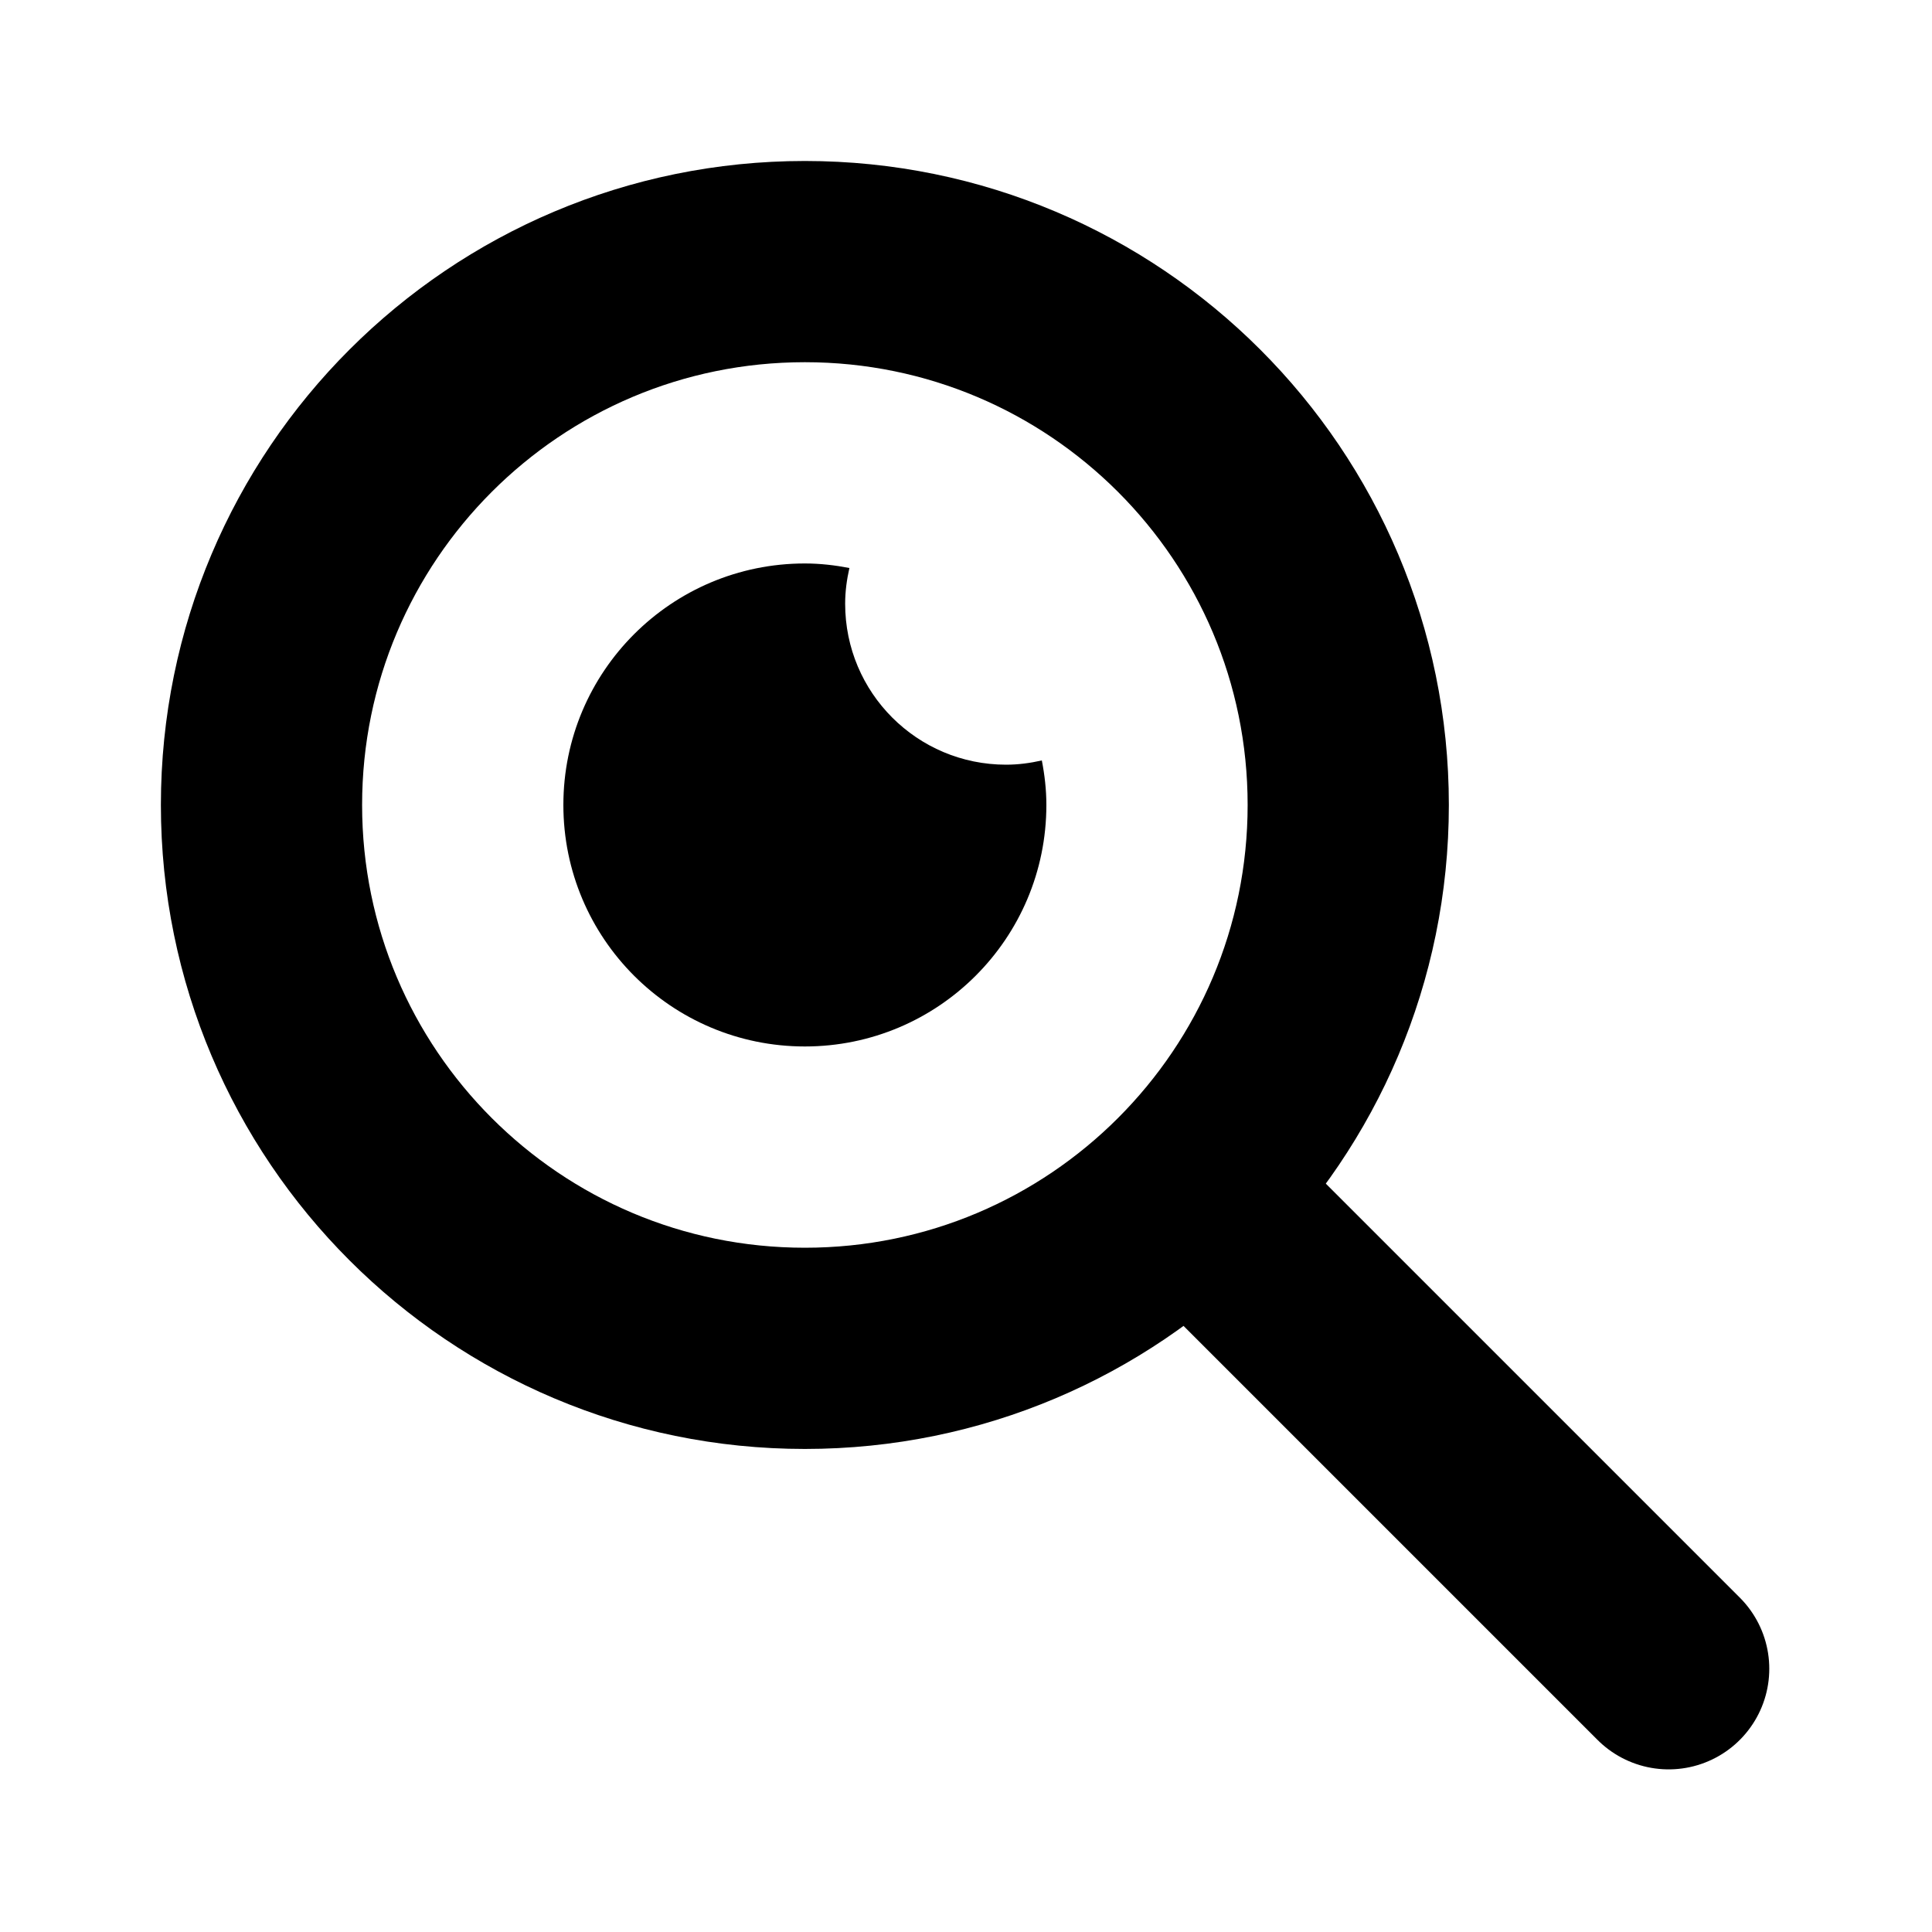 <?xml version="1.0" encoding="UTF-8"?>
<svg xmlns="http://www.w3.org/2000/svg" width="20" height="20" viewBox="0 0 20 20" fill="none">
  <path d="M13.957 8.333C13.957 11.44 11.439 13.958 8.332 13.958C5.225 13.958 2.707 11.44 2.707 8.333C2.707 5.226 5.225 2.708 8.332 2.708C11.439 2.708 13.957 5.226 13.957 8.333Z" stroke="black" stroke-width="2.083" stroke-miterlimit="10" stroke-linejoin="round"></path>
  <path d="M12.512 12.513L17.274 17.275" stroke="black" stroke-width="2.083" stroke-miterlimit="10" stroke-linecap="round" stroke-linejoin="round"></path>
  <path d="M10.415 7.916C9.494 7.916 8.749 7.171 8.749 6.25C8.749 6.122 8.766 5.999 8.793 5.88C8.644 5.851 8.49 5.833 8.332 5.833C6.951 5.833 5.832 6.952 5.832 8.333C5.832 9.714 6.951 10.833 8.332 10.833C9.713 10.833 10.832 9.714 10.832 8.333C10.832 8.175 10.814 8.021 10.785 7.872C10.666 7.899 10.543 7.916 10.415 7.916Z" fill="black"></path>
</svg>
